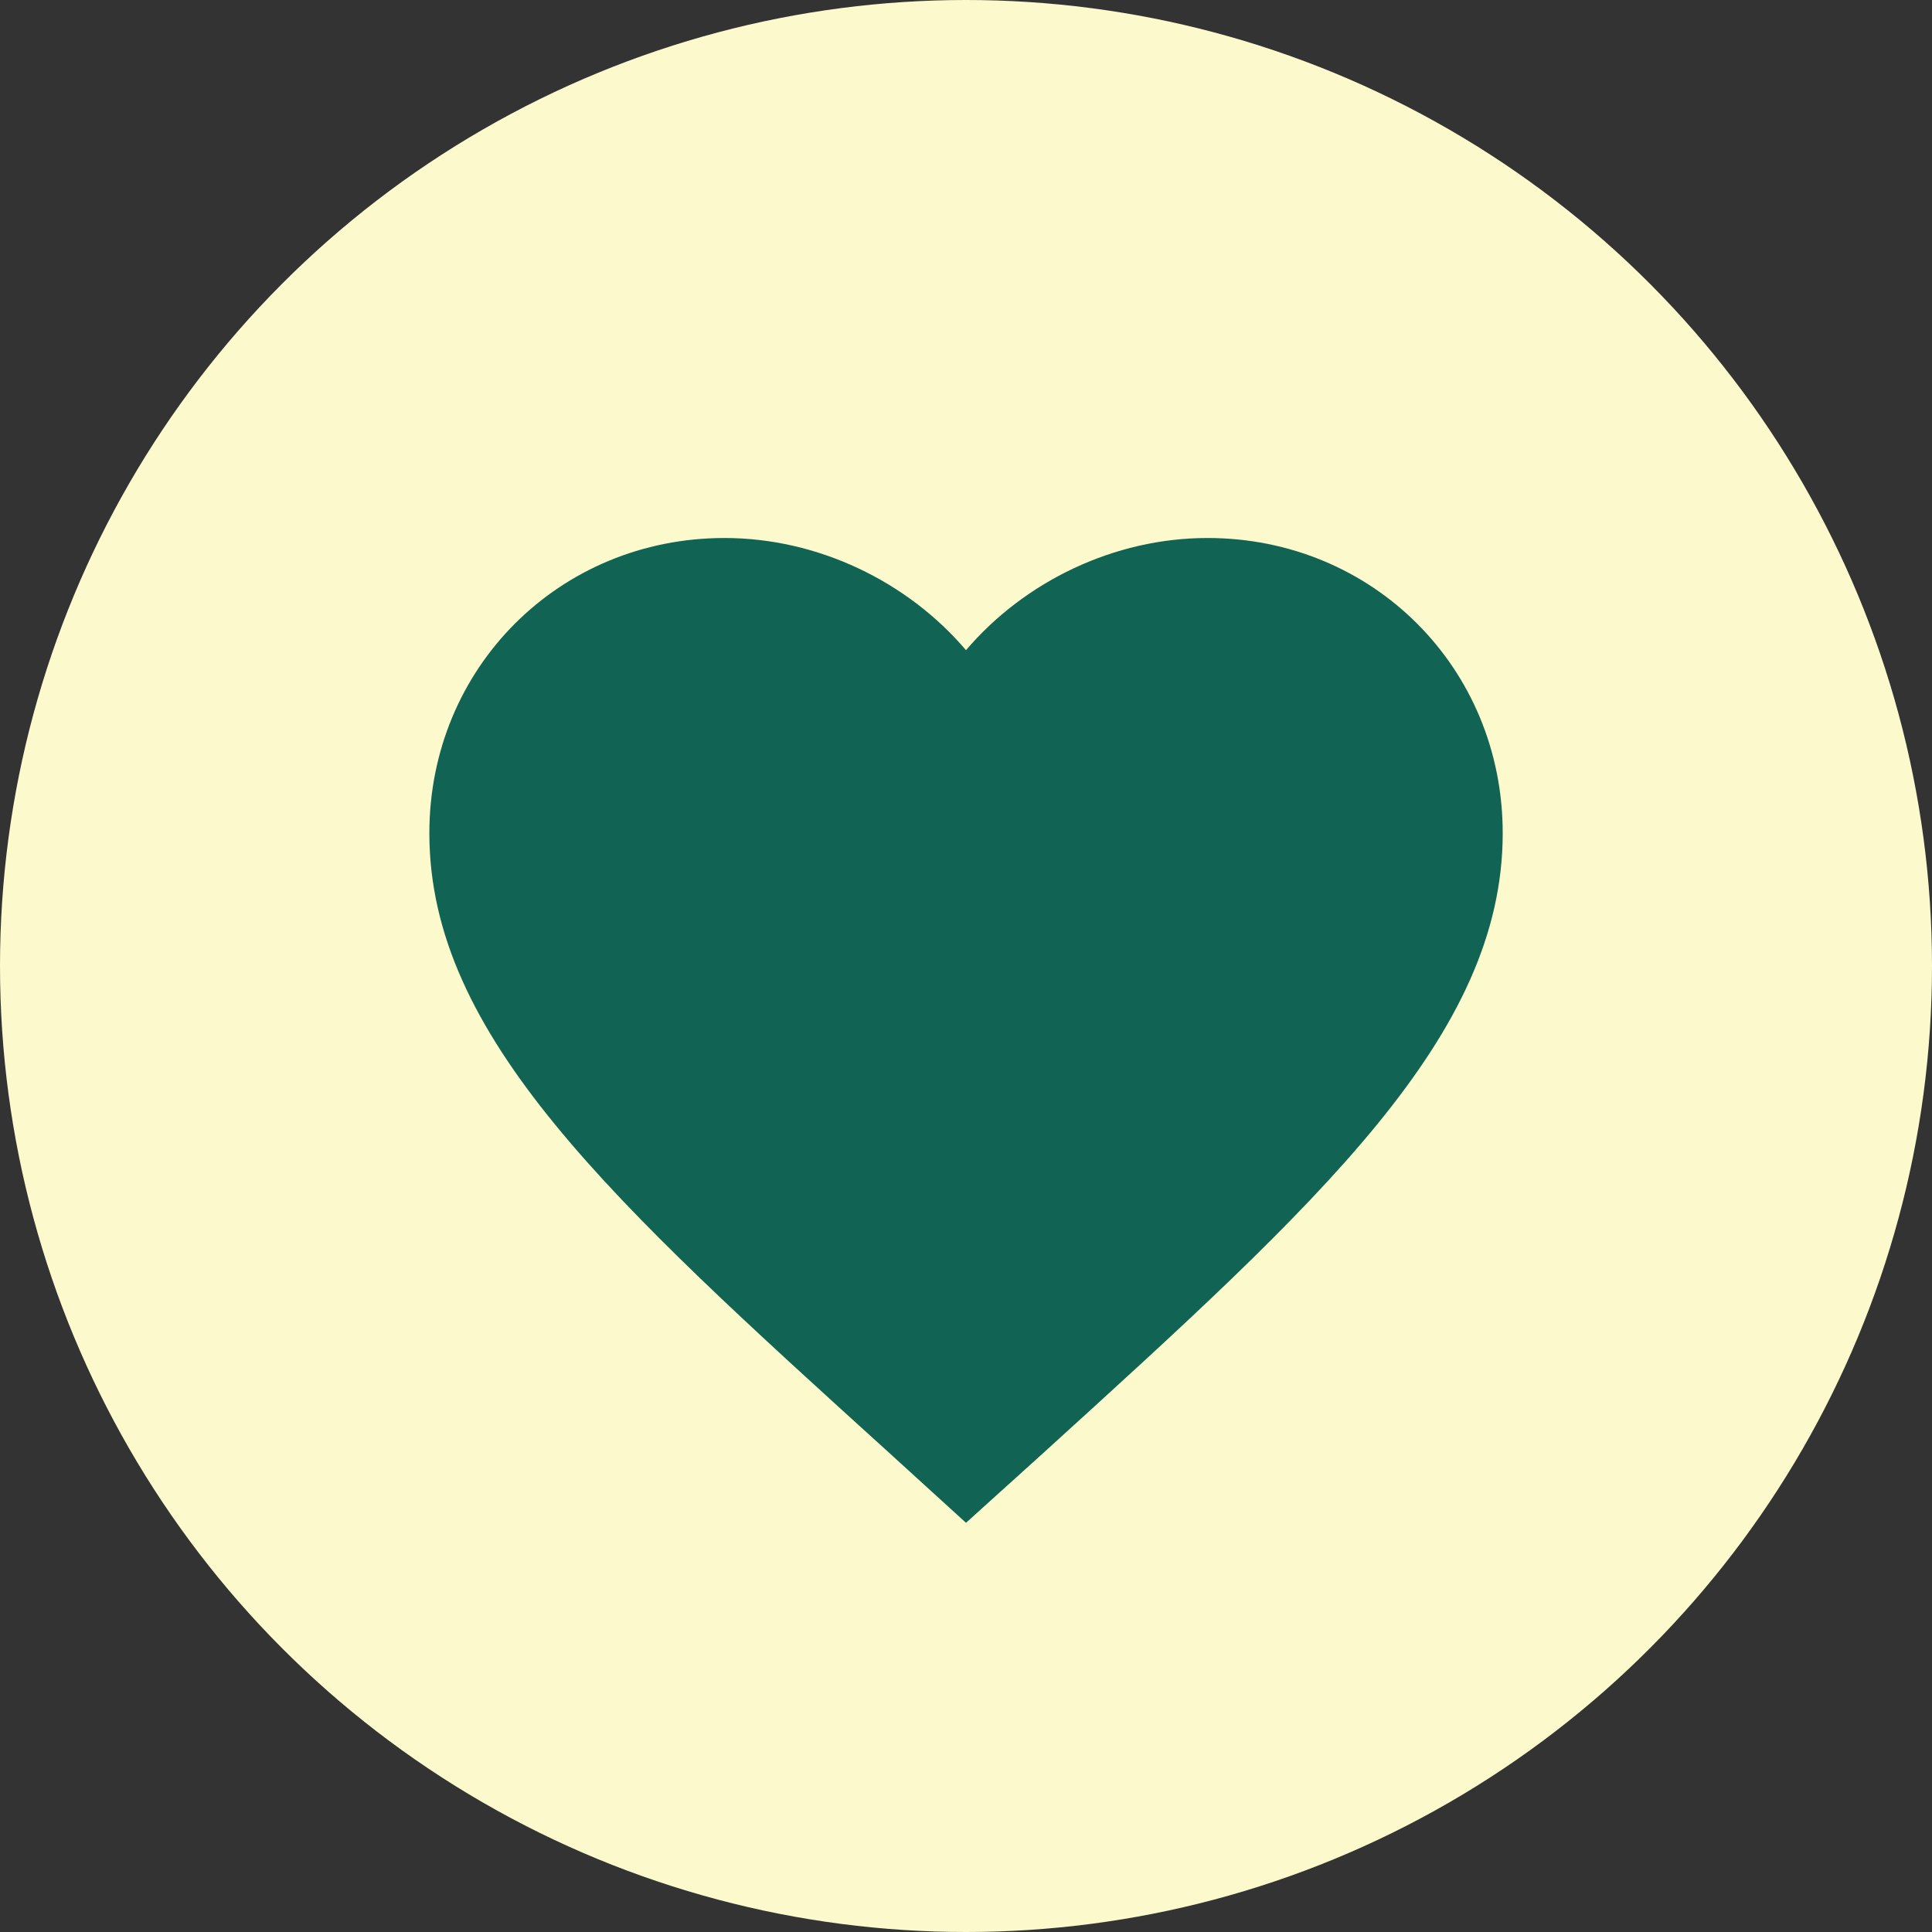 <svg width="30" height="30" viewBox="0 0 30 30" fill="none" xmlns="http://www.w3.org/2000/svg">
<rect x="0" y="0" width="30" height="30" fill="#333333" stroke="none"/>
<circle cx="15" cy="15" r="15" fill="#FCF9CC"/>
<path d="M15 23.646L13.792 22.546C9.5 18.654 6.667 16.087 6.667 12.937C6.667 10.371 8.684 8.354 11.25 8.354C12.7 8.354 14.092 9.029 15 10.096C15.909 9.029 17.3 8.354 18.75 8.354C21.317 8.354 23.334 10.371 23.334 12.937C23.334 16.087 20.5 18.654 16.209 22.554L15 23.646Z" fill="#116454"/>
</svg>
